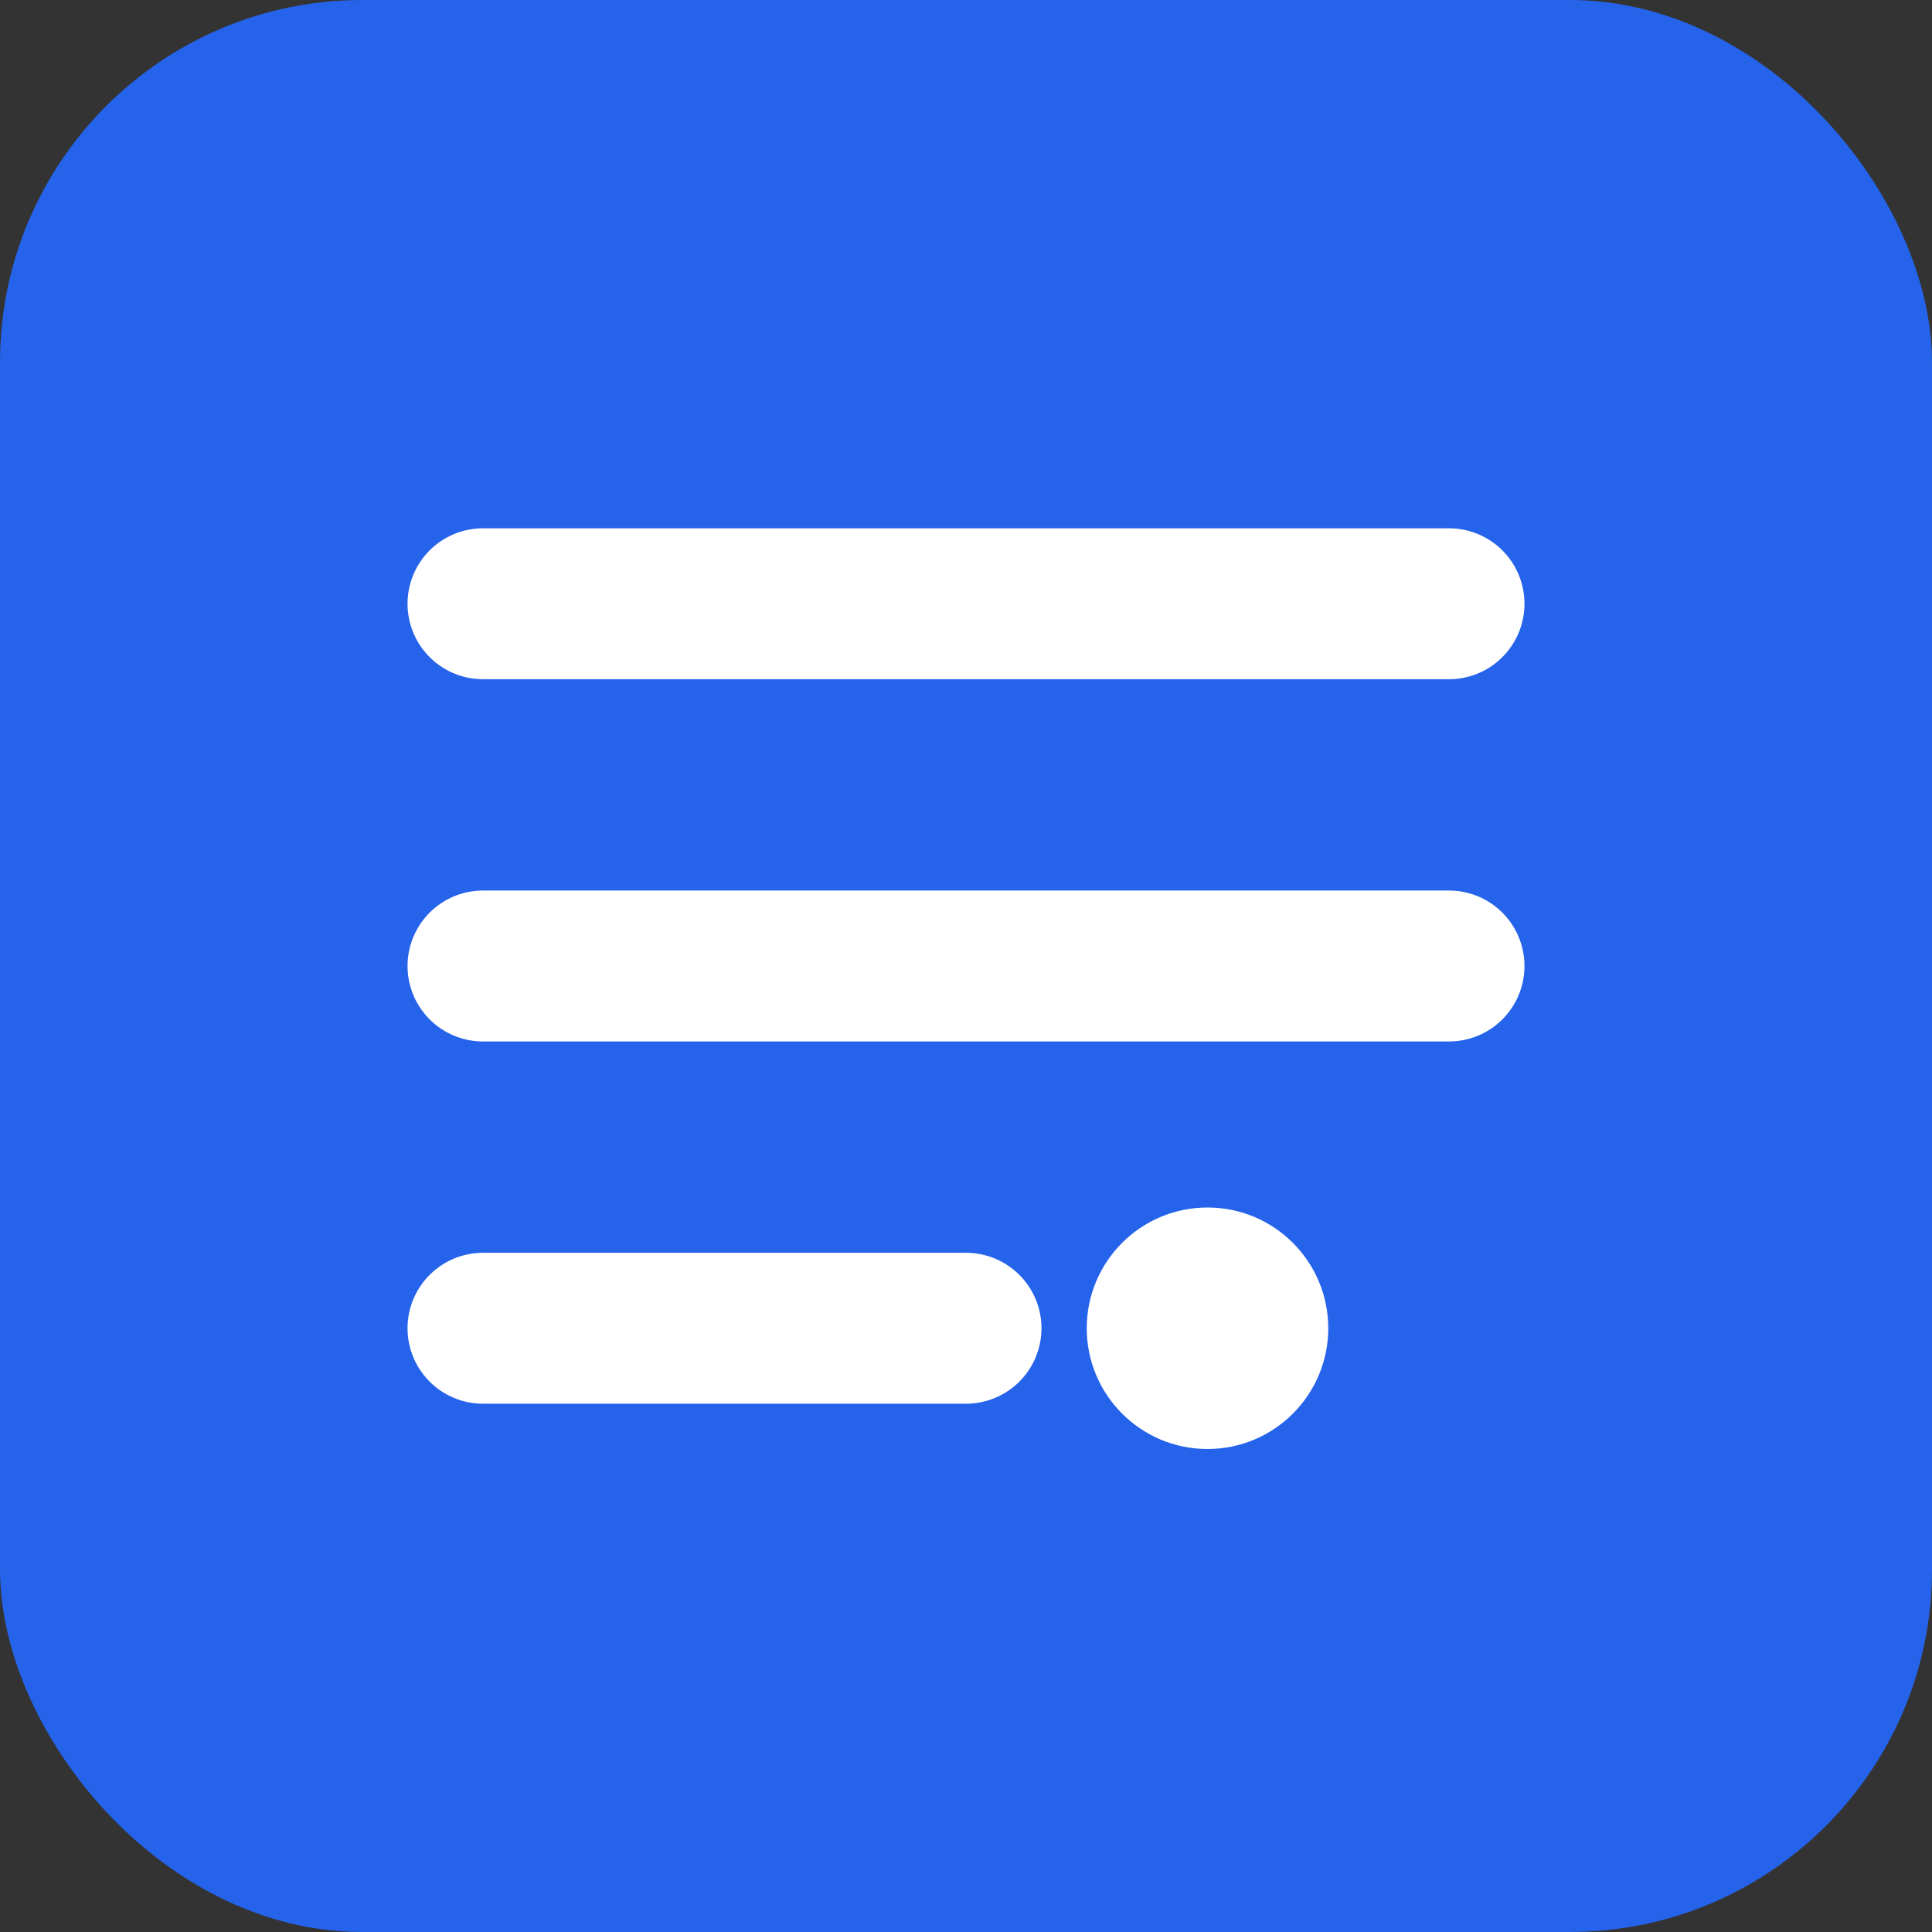 <svg xmlns="http://www.w3.org/2000/svg" width="32" height="32" viewBox="0 0 32 32" fill="none">
  <rect x="0" y="0" width="32" height="32" fill="#333333" stroke="none"/>
  <rect width="32" height="32" rx="6" fill="#2563EB"/>
  <path d="M8 10H24M8 16H24M8 22H16" stroke="white" stroke-width="2.5" stroke-linecap="round" stroke-linejoin="round"/>
  <circle cx="20" cy="22" r="2" fill="white"/>
</svg>


